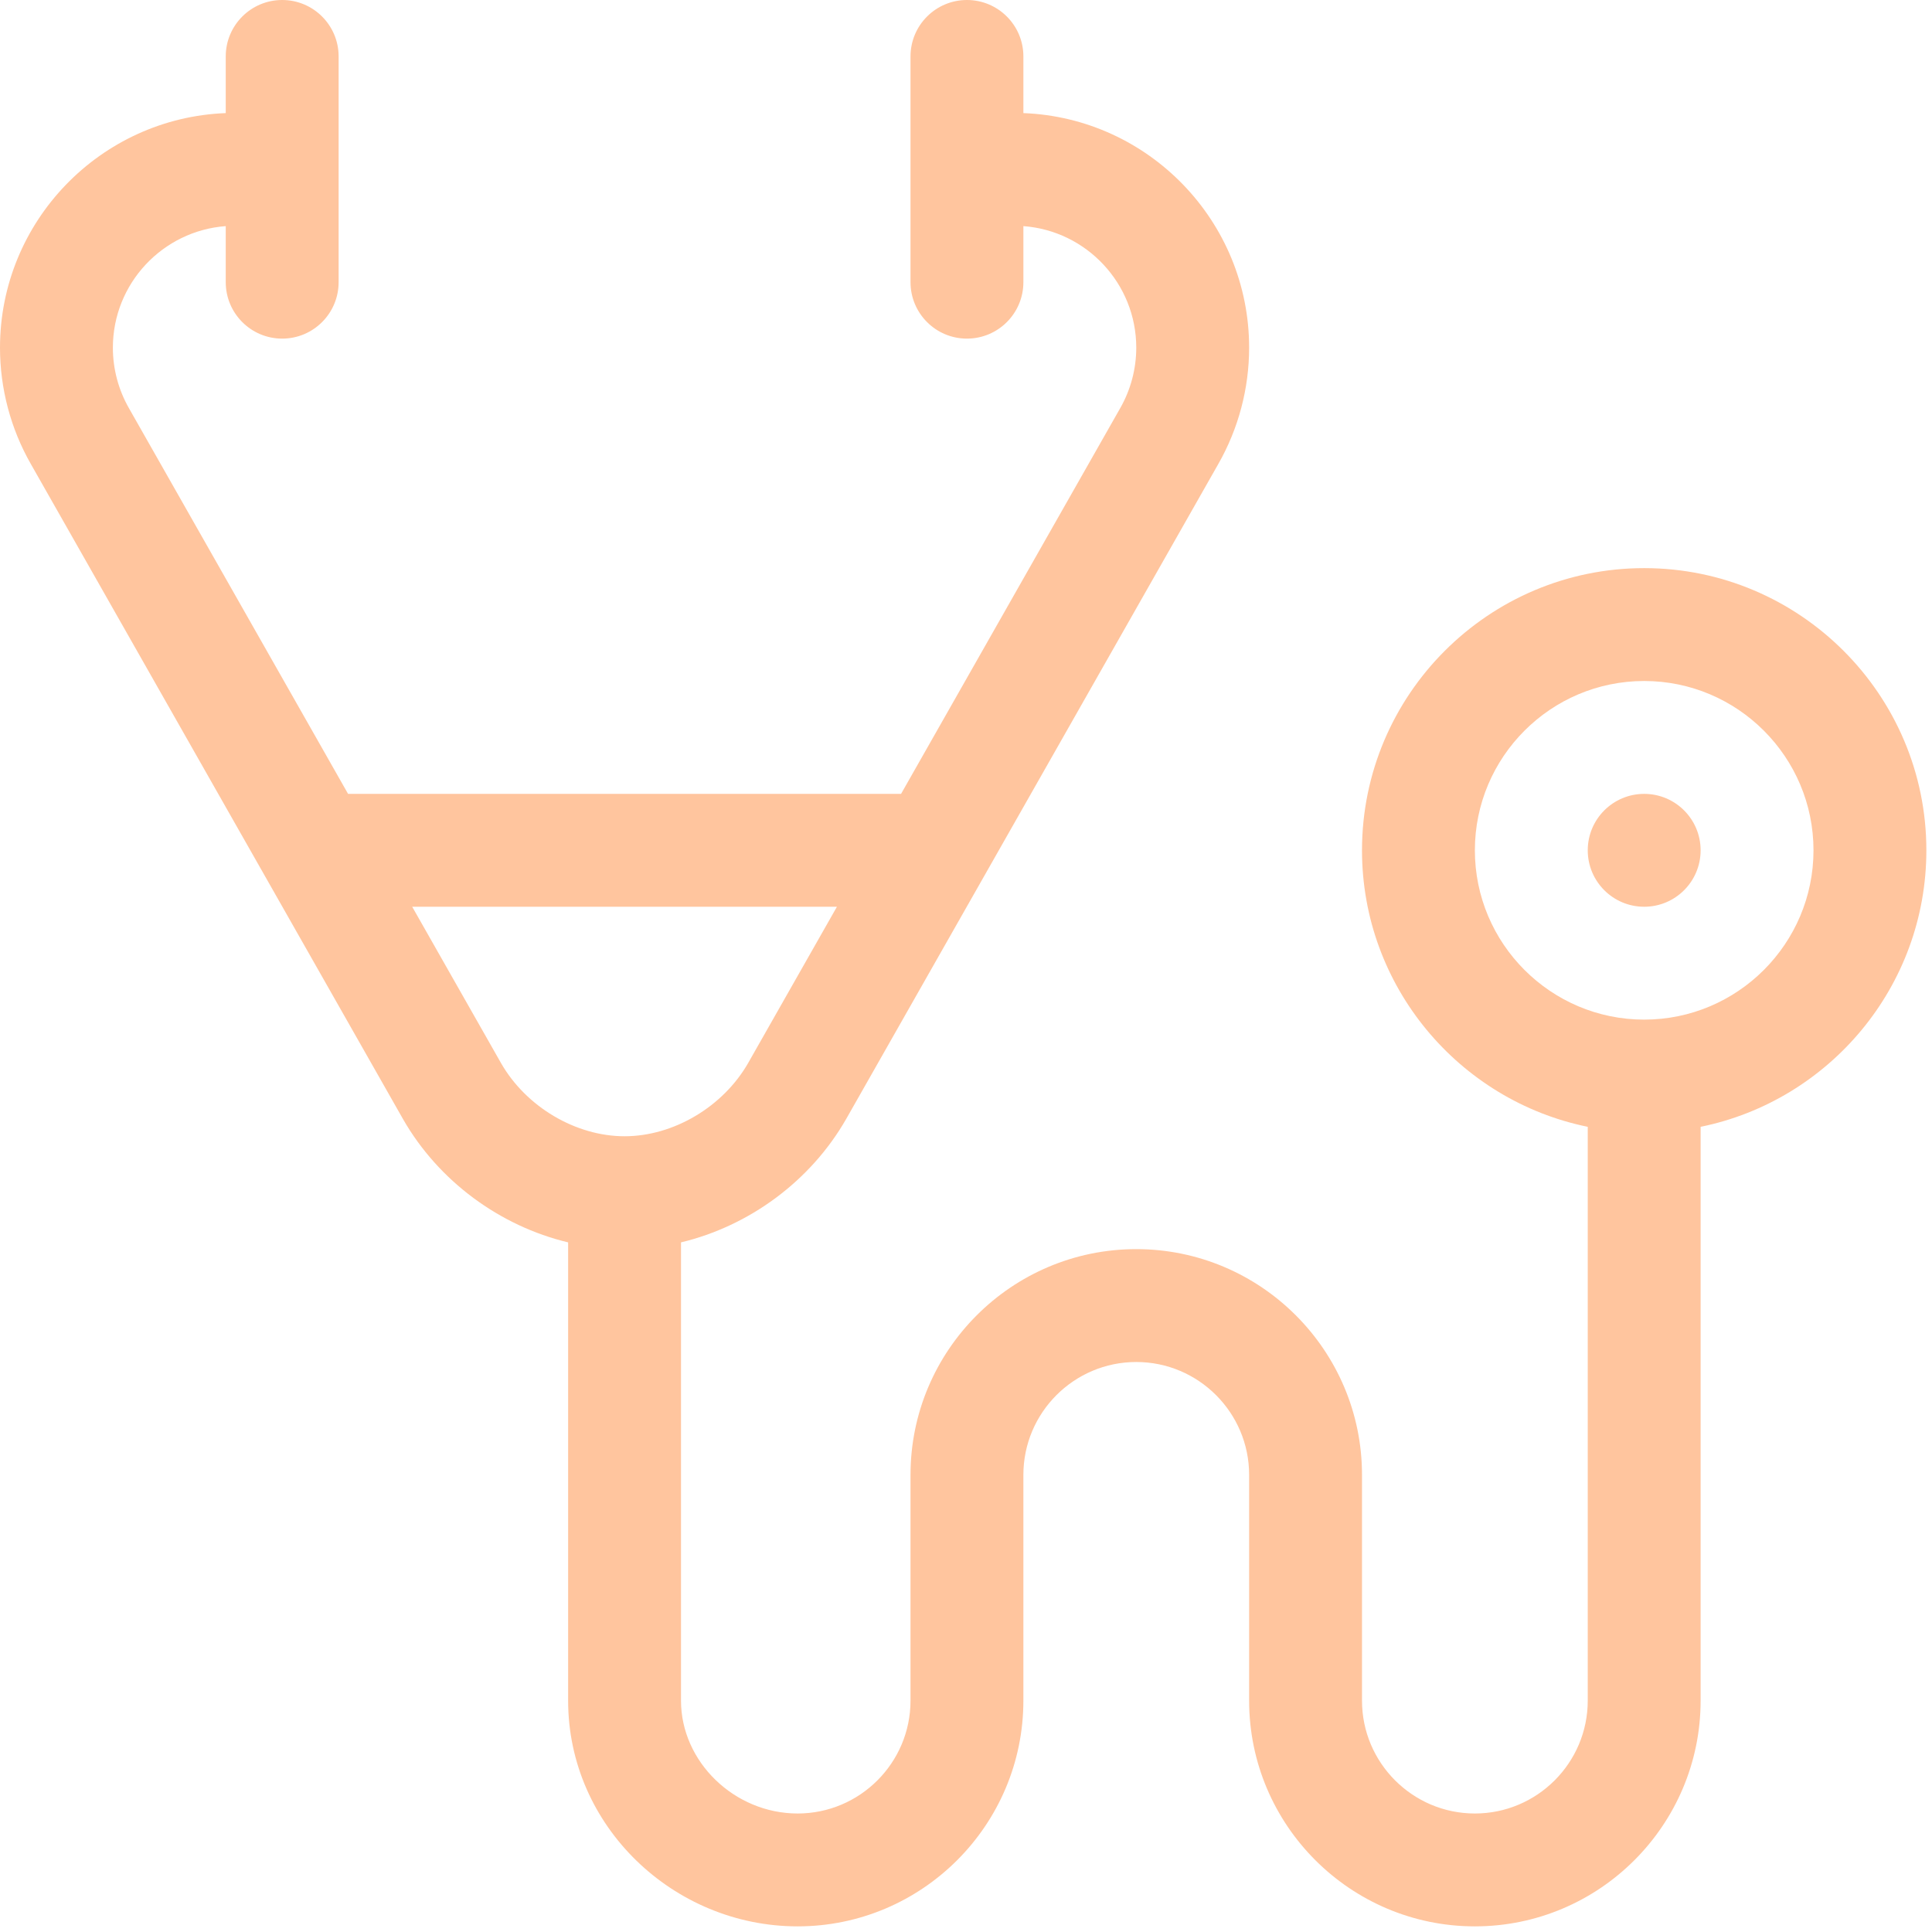 <?xml version="1.0" encoding="UTF-8"?> <svg xmlns="http://www.w3.org/2000/svg" width="276" height="276" viewBox="0 0 276 276" fill="none"> <path d="M234.883 81.161C212.656 81.161 194.572 99.245 194.572 121.473C194.572 140.941 208.443 157.228 226.821 160.974V242.946C226.821 251.837 219.588 259.071 210.696 259.071C201.805 259.071 194.572 251.837 194.572 242.946C194.572 225.56 194.572 242.872 194.572 210.696C194.572 192.914 180.105 178.447 162.322 178.447C144.54 178.447 130.073 192.914 130.073 210.696C130.073 222.142 130.073 231.488 130.073 242.946C130.073 251.837 122.839 259.071 113.948 259.071C104.916 259.071 97.286 251.686 97.286 242.946V177.482C107.024 175.152 115.806 168.736 120.896 159.83C120.896 159.83 172.159 69.6 174.028 66.312C176.919 61.252 178.447 55.497 178.447 49.669C178.447 31.607 164.095 16.842 146.198 16.157V8.062C146.198 3.61 142.588 0 138.136 0C133.683 0 130.073 3.61 130.073 8.062V40.312C130.073 44.764 133.683 48.374 138.136 48.374C142.588 48.374 146.198 44.764 146.198 40.312V32.303C155.2 32.968 162.323 40.5 162.323 49.669C162.323 52.696 161.529 55.685 160.018 58.33L128.723 113.411H49.724L18.42 58.312C16.919 55.685 16.125 52.696 16.125 49.669C16.125 40.5 23.247 32.968 32.249 32.303V40.312C32.249 44.764 35.859 48.374 40.312 48.374C44.764 48.374 48.374 44.764 48.374 40.312V8.062C48.374 3.61 44.764 0 40.312 0C35.859 0 32.249 3.61 32.249 8.062V16.157C14.352 16.841 0 31.607 0 49.669C0 55.497 1.528 61.251 4.41 66.295C5.924 68.961 57.562 159.848 57.562 159.848C62.643 168.74 71.423 175.153 81.161 177.483V242.946C81.161 260.875 96.214 275.195 113.948 275.195C131.73 275.195 146.197 260.728 146.197 242.946C146.197 225.56 146.197 242.872 146.197 210.696C146.197 201.805 153.431 194.572 162.322 194.572C171.213 194.572 178.447 201.805 178.447 210.696C178.447 222.142 178.447 231.488 178.447 242.946C178.447 260.728 192.914 275.195 210.696 275.195C228.479 275.195 242.946 260.728 242.946 242.946V160.974C261.324 157.228 275.195 140.941 275.195 121.473C275.195 99.245 257.111 81.161 234.883 81.161ZM89.224 162.322C82.24 162.322 75.142 158.113 71.571 151.864L58.885 129.535H119.562L106.886 151.847C103.305 158.113 96.207 162.322 89.224 162.322ZM234.883 145.66C221.547 145.66 210.696 134.81 210.696 121.473C210.696 108.136 221.547 97.286 234.883 97.286C248.22 97.286 259.071 108.136 259.071 121.473C259.071 134.81 248.22 145.66 234.883 145.66Z" fill="#FFC59E"></path> <path d="M234.884 129.535C239.336 129.535 242.946 125.926 242.946 121.473C242.946 117.02 239.336 113.411 234.884 113.411C230.431 113.411 226.821 117.02 226.821 121.473C226.821 125.926 230.431 129.535 234.884 129.535Z" fill="#FFC59E"></path> </svg> 